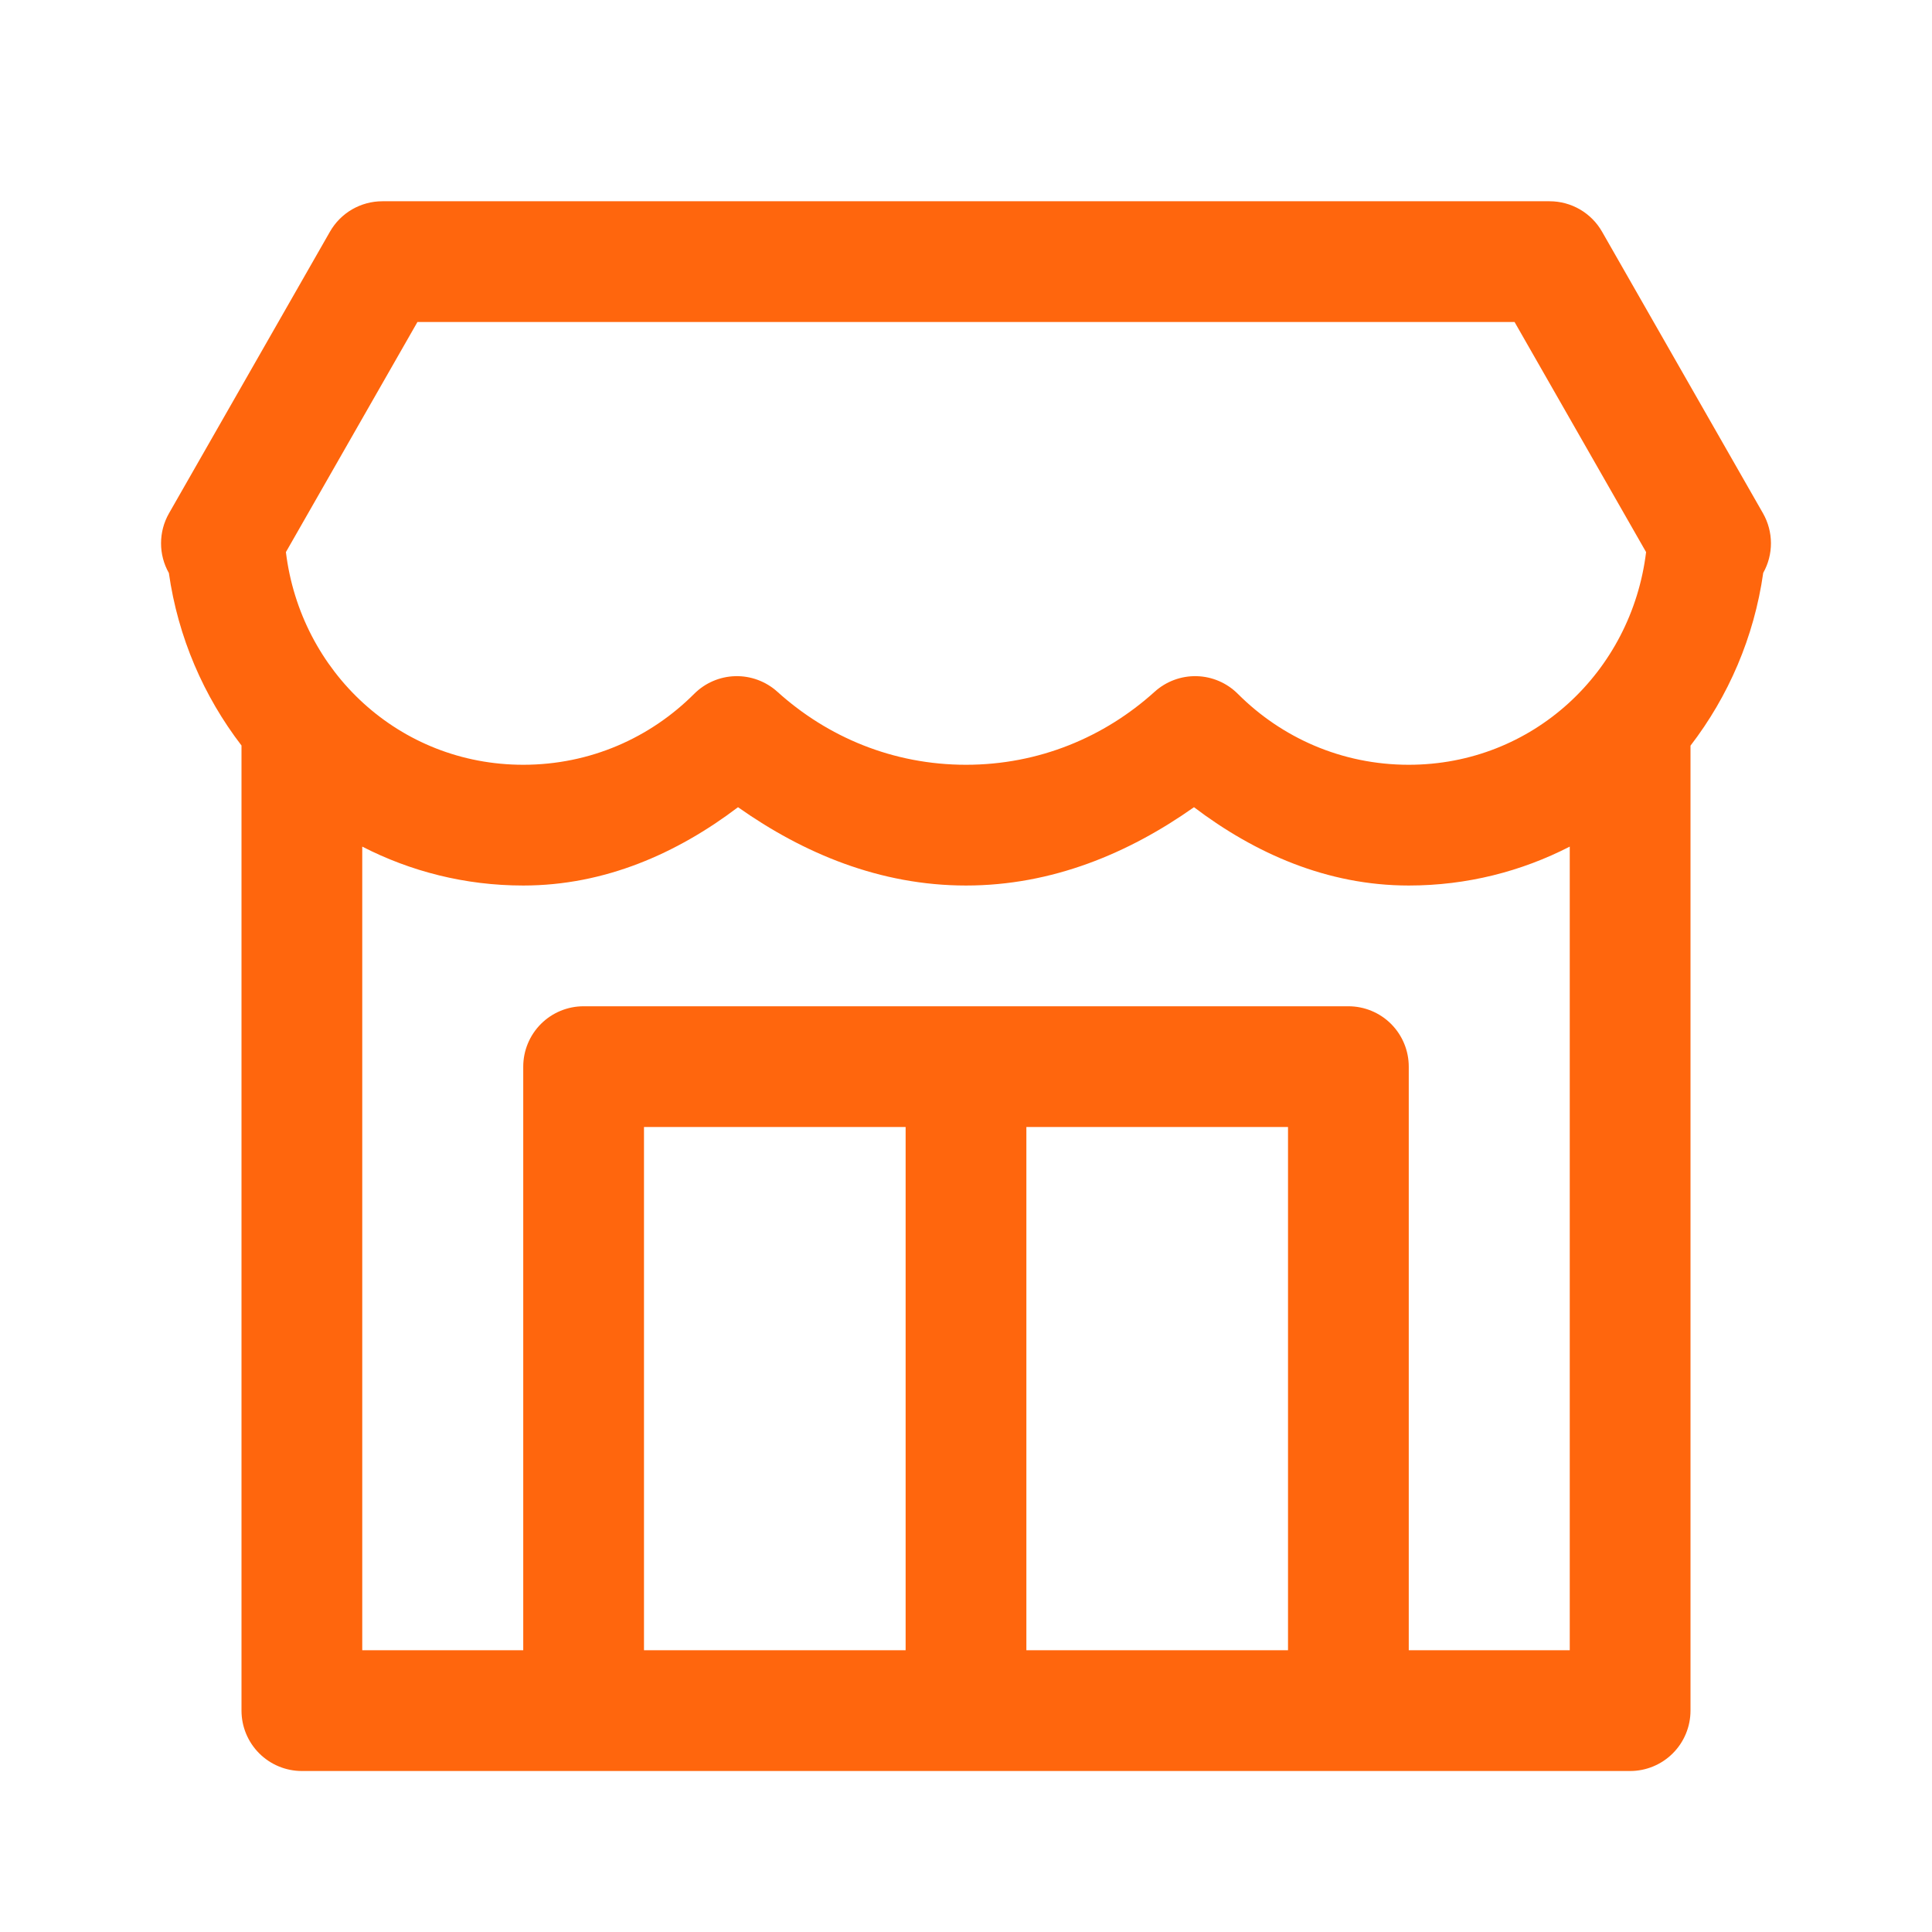 <svg width="64" height="64" viewBox="0 0 64 64" fill="none" xmlns="http://www.w3.org/2000/svg">
<path d="M12.667 6.667C12.314 6.667 11.968 6.76 11.662 6.937C11.357 7.114 11.105 7.369 10.93 7.675L5.596 17.008C5.425 17.309 5.335 17.649 5.335 17.995C5.334 18.341 5.423 18.681 5.594 18.982C5.897 21.113 6.75 23.068 8 24.696V56.667C8 57.197 8.211 57.706 8.586 58.081C8.961 58.456 9.47 58.667 10 58.667H54C54.53 58.667 55.039 58.456 55.414 58.081C55.789 57.706 56 57.197 56 56.667V24.701C57.253 23.071 58.106 21.111 58.409 18.977C58.578 18.676 58.666 18.337 58.665 17.992C58.664 17.647 58.574 17.308 58.404 17.008L53.07 7.675C52.895 7.369 52.642 7.114 52.337 6.937C52.032 6.76 51.686 6.667 51.333 6.667H12.667ZM13.828 10.667H50.172L54.529 18.289C54.045 22.255 50.773 25.334 46.667 25.334C44.444 25.334 42.455 24.436 41.005 22.985C40.643 22.622 40.154 22.412 39.642 22.399C39.129 22.386 38.631 22.571 38.25 22.914C36.587 24.418 34.414 25.334 32 25.334C29.585 25.334 27.413 24.418 25.75 22.914C25.369 22.571 24.871 22.386 24.358 22.399C23.846 22.412 23.357 22.622 22.995 22.985C21.545 24.436 19.556 25.334 17.333 25.334C13.227 25.334 9.955 22.255 9.471 18.289L13.828 10.667ZM24.448 26.74C26.614 28.268 29.15 29.334 32 29.334C34.85 29.334 37.386 28.268 39.552 26.74C41.566 28.264 43.957 29.334 46.667 29.334C48.594 29.334 50.402 28.866 52 28.045V54.667H46.667V35.334C46.667 34.803 46.456 34.295 46.081 33.919C45.706 33.544 45.197 33.334 44.667 33.334H19.333C18.803 33.334 18.294 33.544 17.919 33.919C17.544 34.295 17.333 34.803 17.333 35.334V54.667H12V28.045C13.598 28.866 15.406 29.334 17.333 29.334C20.043 29.334 22.434 28.264 24.448 26.74ZM21.333 37.334H30V54.667H21.333V37.334ZM34 37.334H42.667V54.667H34V37.334Z" fill="#FF660D"/>
</svg>
